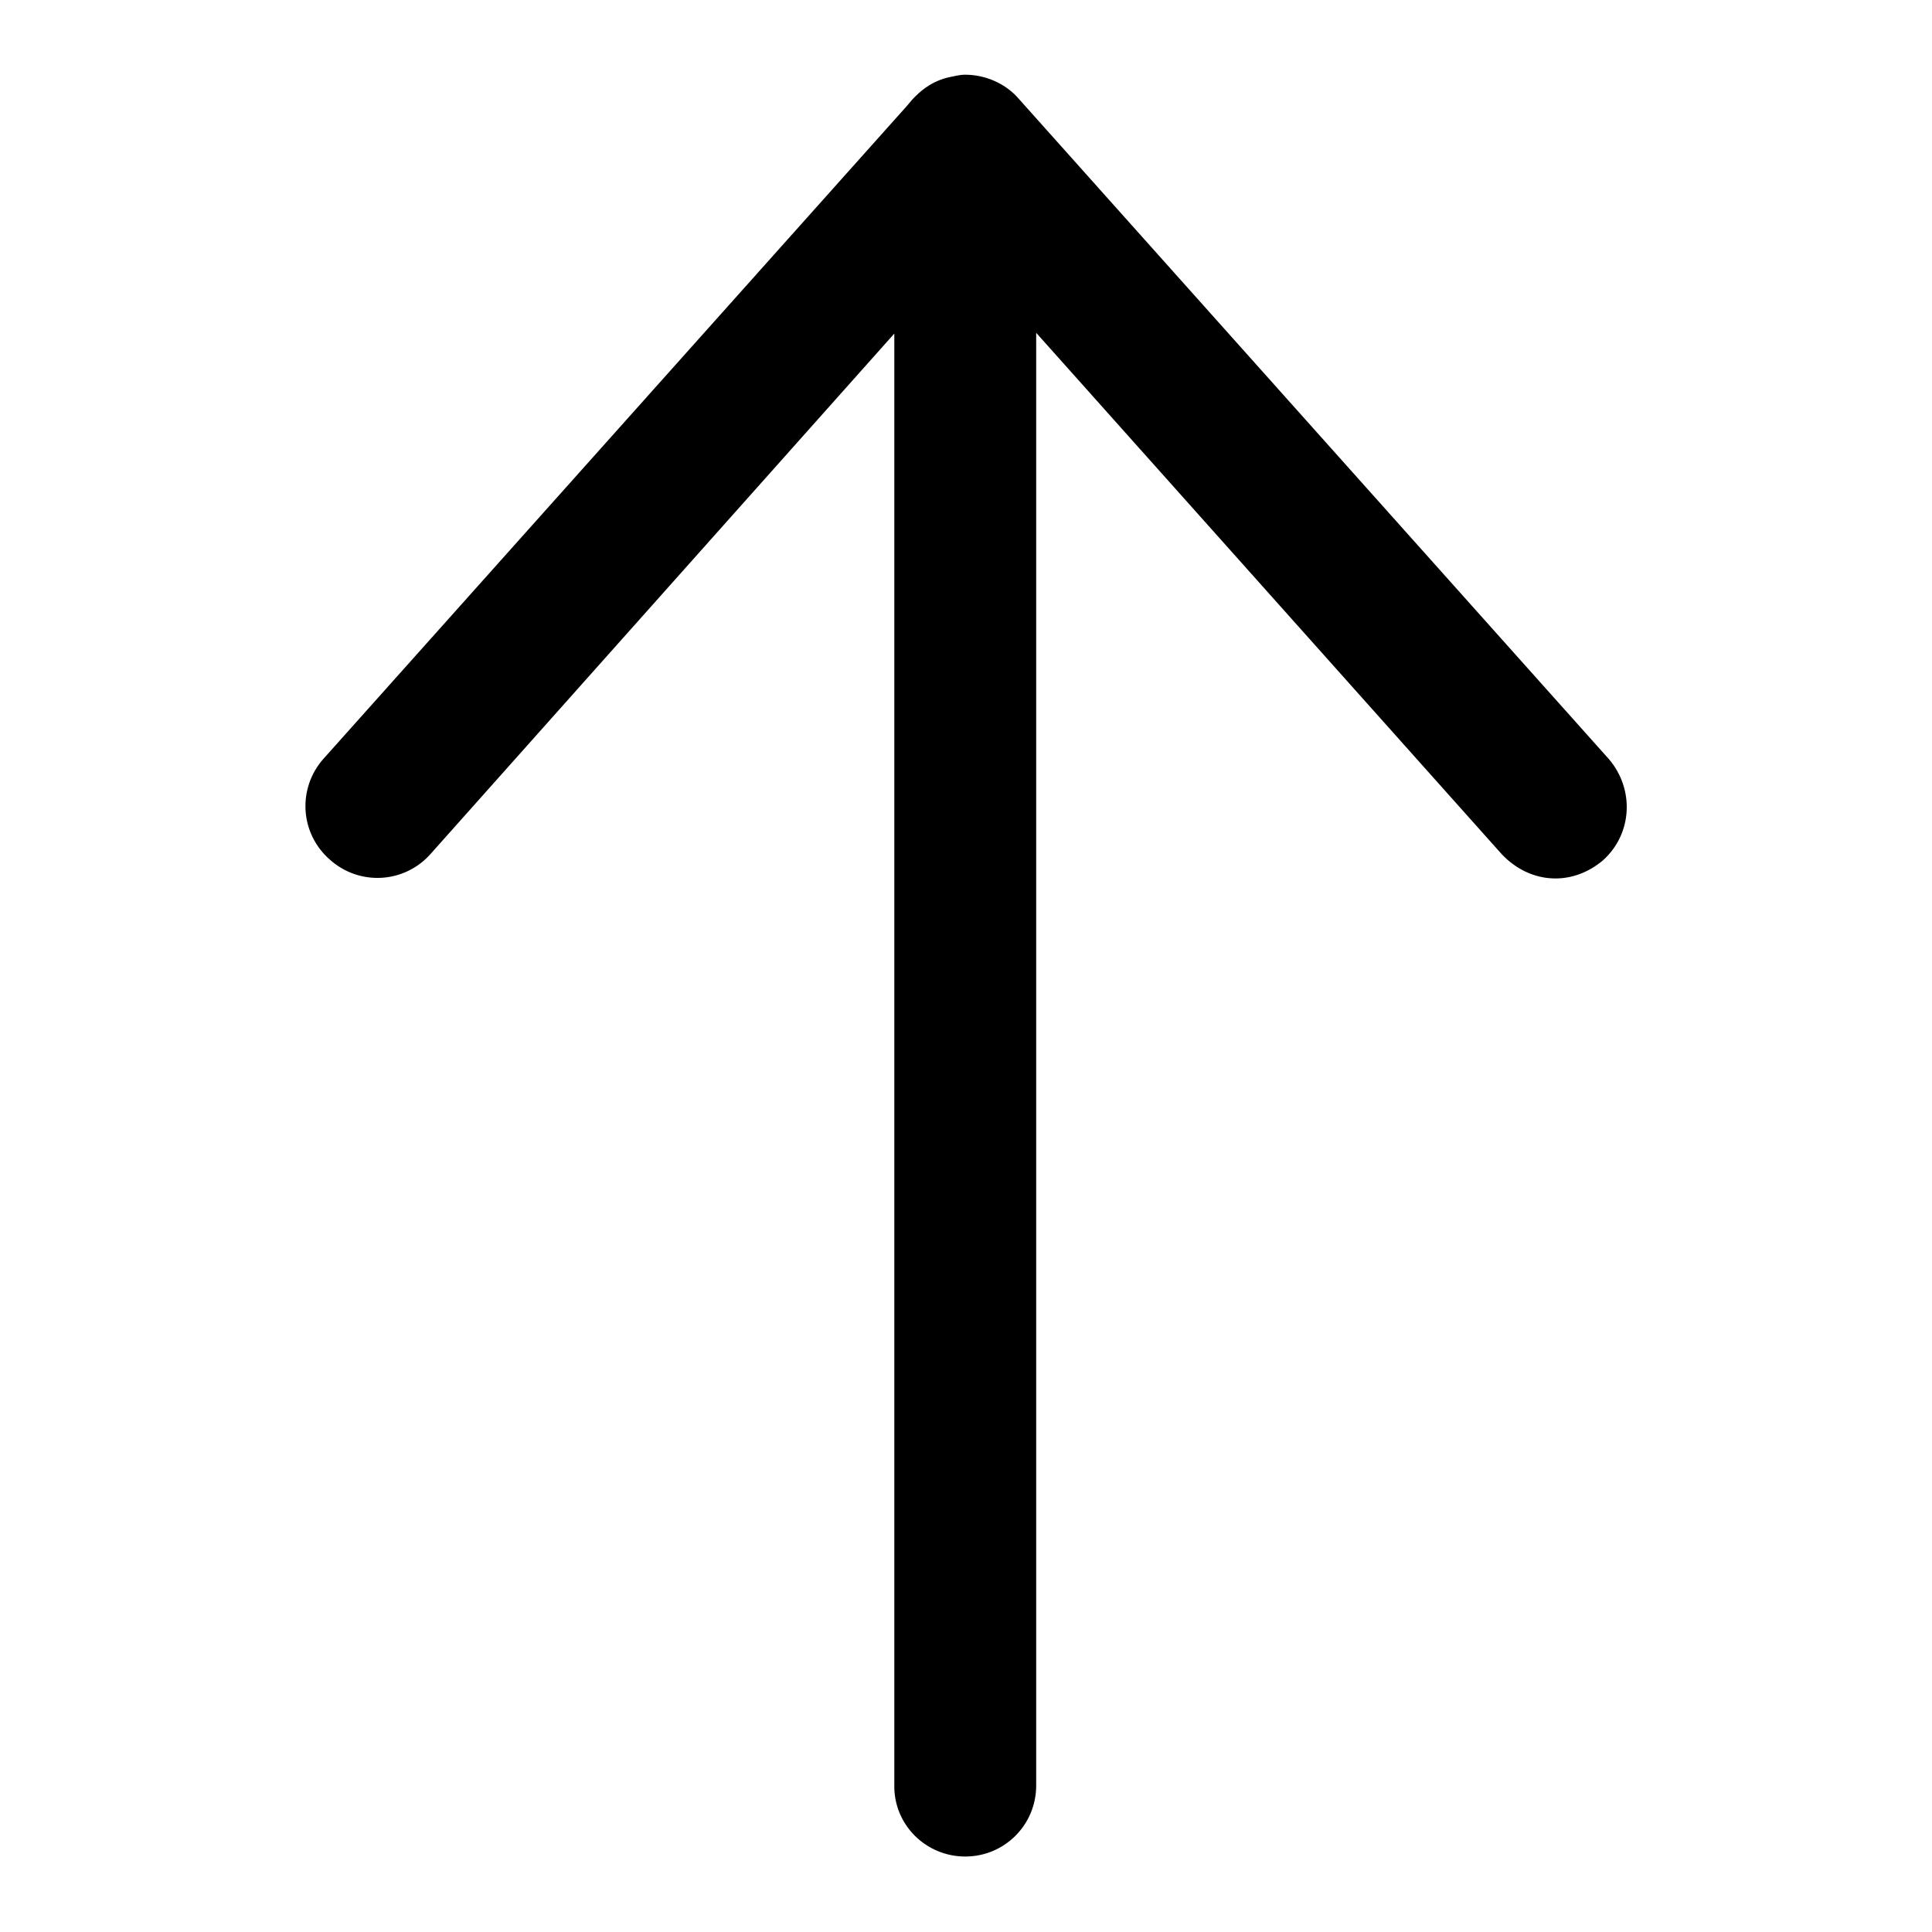 <?xml version="1.0" encoding="utf-8"?>
<!-- Svg Vector Icons : http://www.onlinewebfonts.com/icon -->
<!DOCTYPE svg PUBLIC "-//W3C//DTD SVG 1.1//EN" "http://www.w3.org/Graphics/SVG/1.1/DTD/svg11.dtd">
<svg version="1.1" xmlns="http://www.w3.org/2000/svg" xmlns:xlink="http://www.w3.org/1999/xlink" x="0px" y="0px" viewBox="0 0 256 256" enable-background="new 0 0 256 256" xml:space="preserve">
<g><g><g><g><path fill="#000000" d="M127.9,246c5.2,0,9.4-4.2,9.4-9.4V44.1l61.7,69.1c1.9,2,4.4,3.2,7.1,3.2c2.2,0,4.4-0.8,6.3-2.4c3.9-3.5,4.2-9.4,0.8-13.4l-78.2-87.5c-1.7-2-4.4-3.2-7.1-3.2c-0.8,0-1.4,0.2-2,0.3c-2.4,0.5-4.2,1.9-5.7,3.8l-77.3,86.5c-3.5,3.9-3.2,9.9,0.8,13.4c3.9,3.5,9.9,3.2,13.4-0.8l61.4-68.9v192.3C118.4,241.8,122.7,246,127.9,246z"/></g></g><g></g><g></g><g></g><g></g><g></g><g></g><g></g><g></g><g></g><g></g><g></g><g></g><g></g><g></g><g></g></g></g>
</svg>